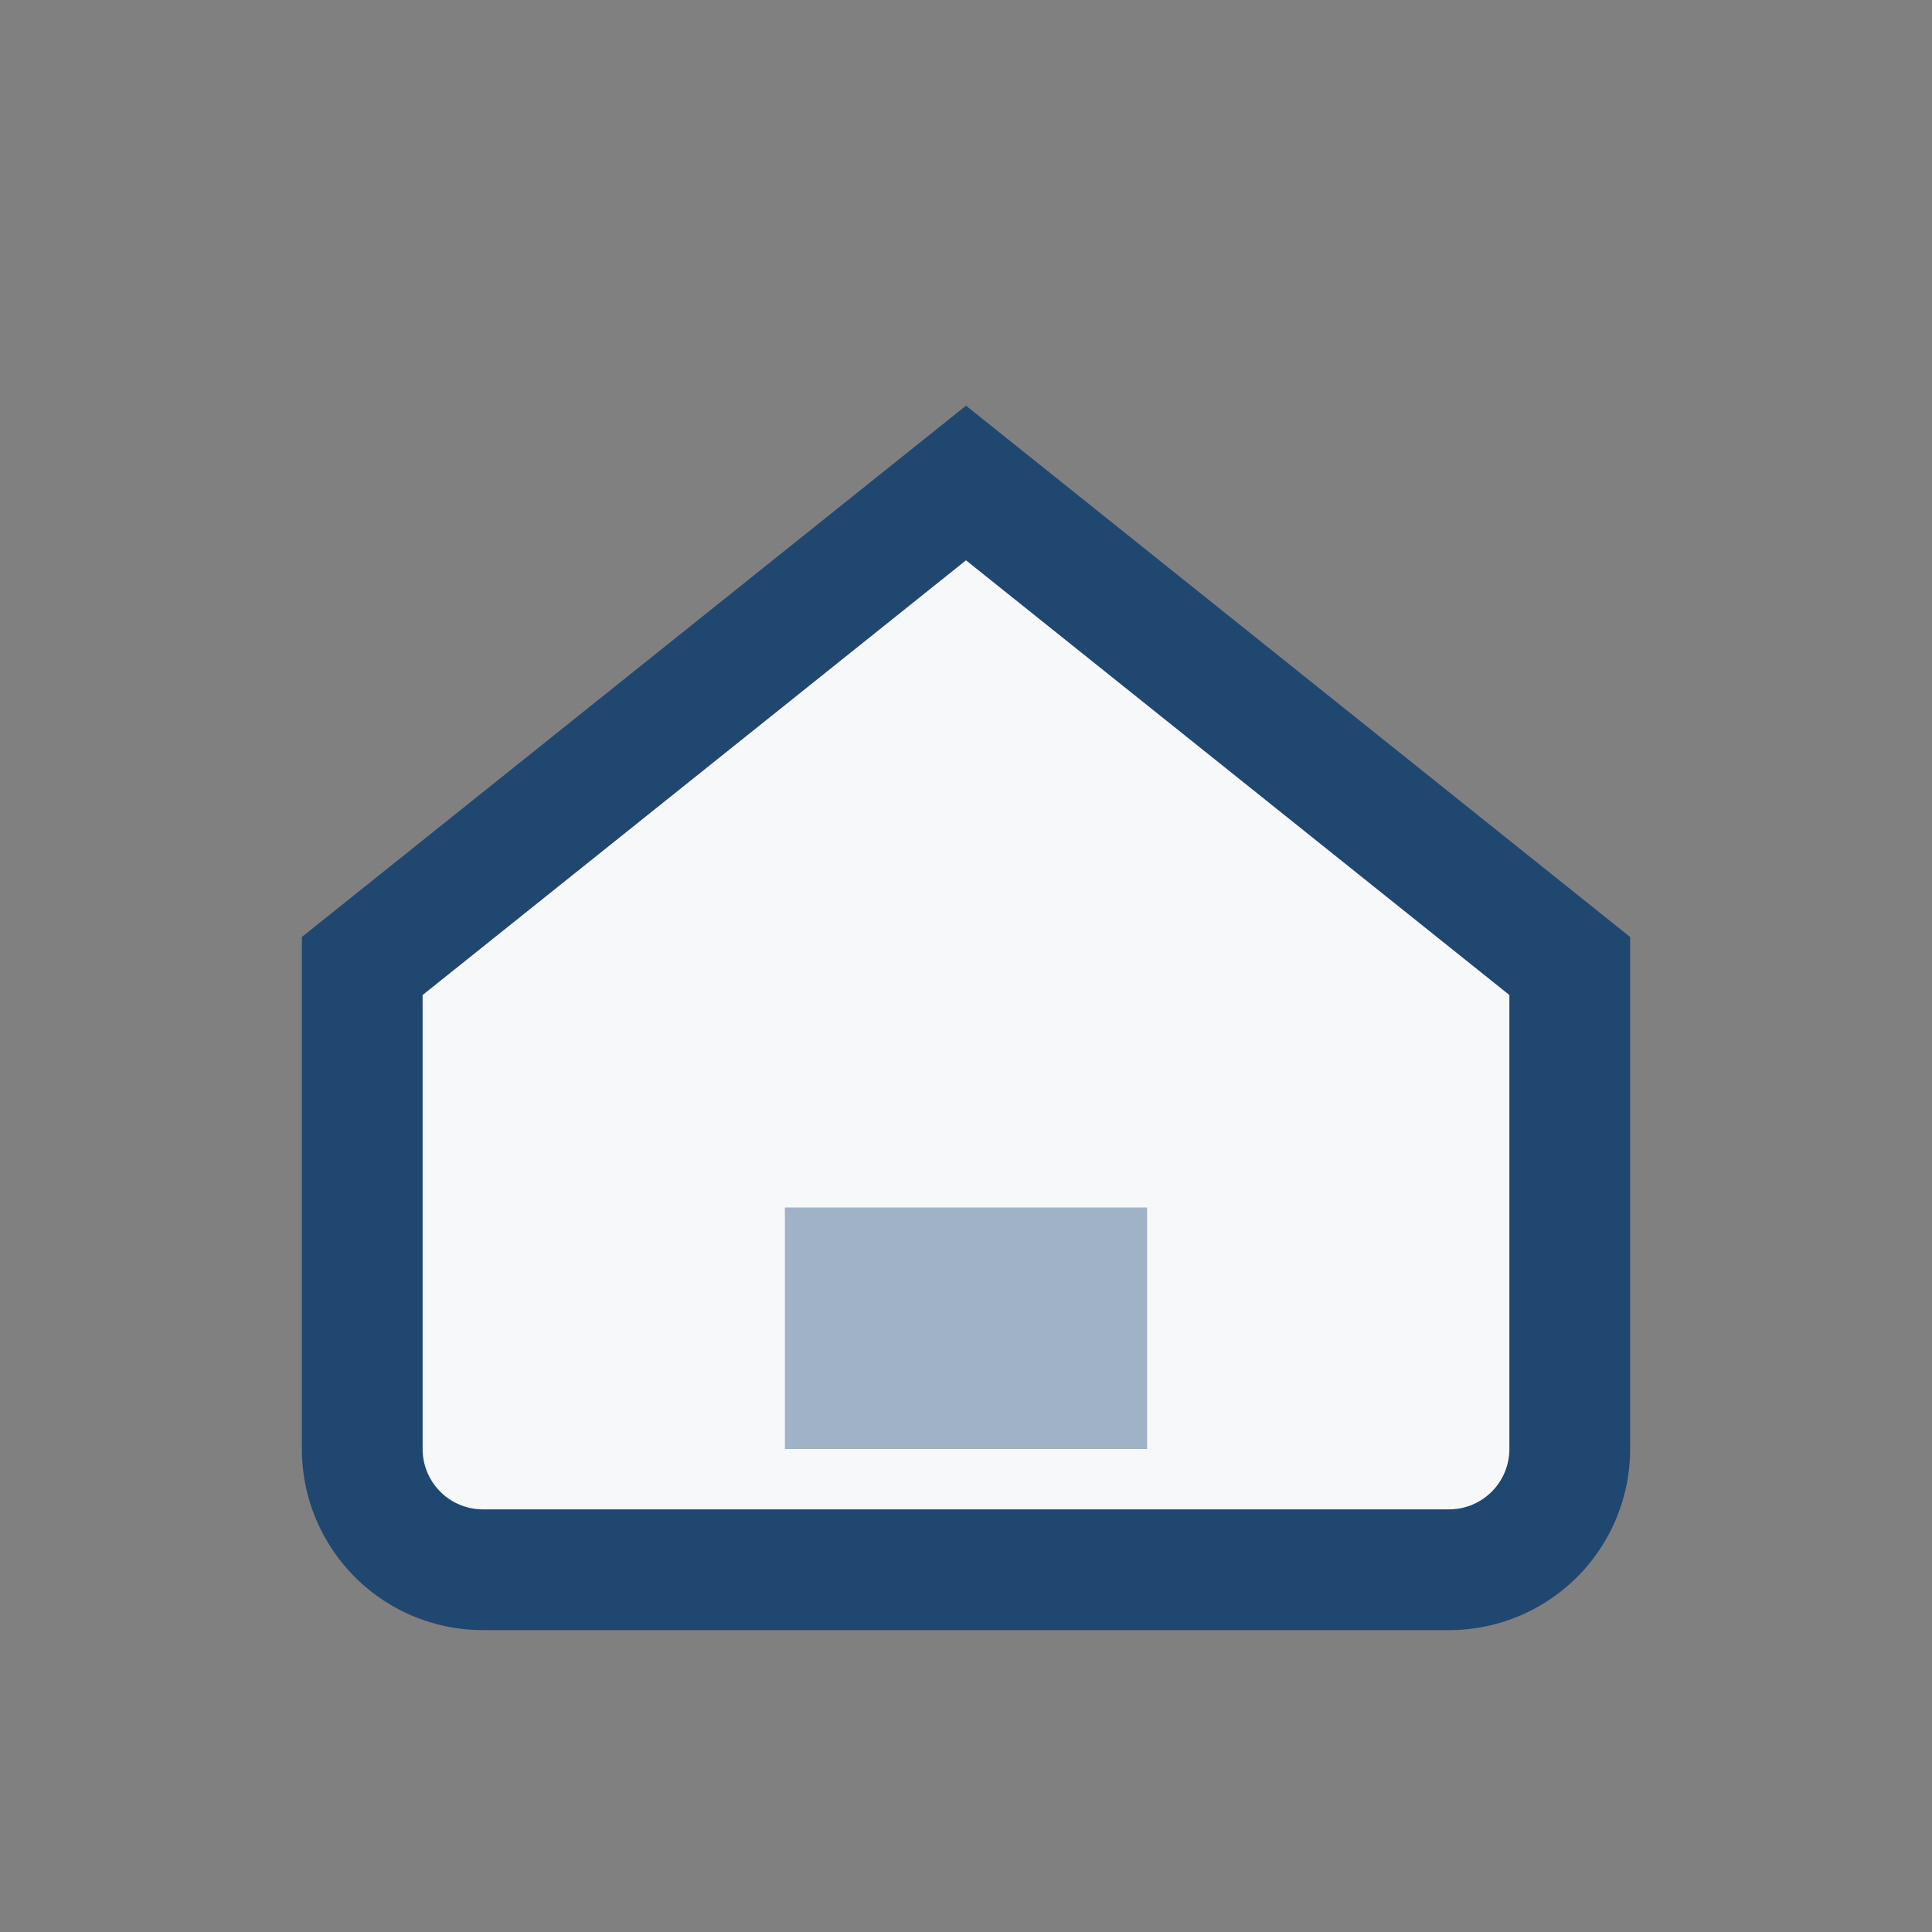<?xml version="1.0" encoding="UTF-8"?>
<svg xmlns="http://www.w3.org/2000/svg" width="32" height="32" viewBox="0 0 32 32"><rect x="0" y="0" width="32" height="32" fill="#808080" stroke="none"/><path d="M6 16l10-8 10 8v8a2 2 0 0 1-2 2H8a2 2 0 0 1-2-2v-8z" fill="#F6F8FA" stroke="#204770" stroke-width="2"/><rect x="13" y="20" width="6" height="4" fill="#A0B3C6"/></svg>